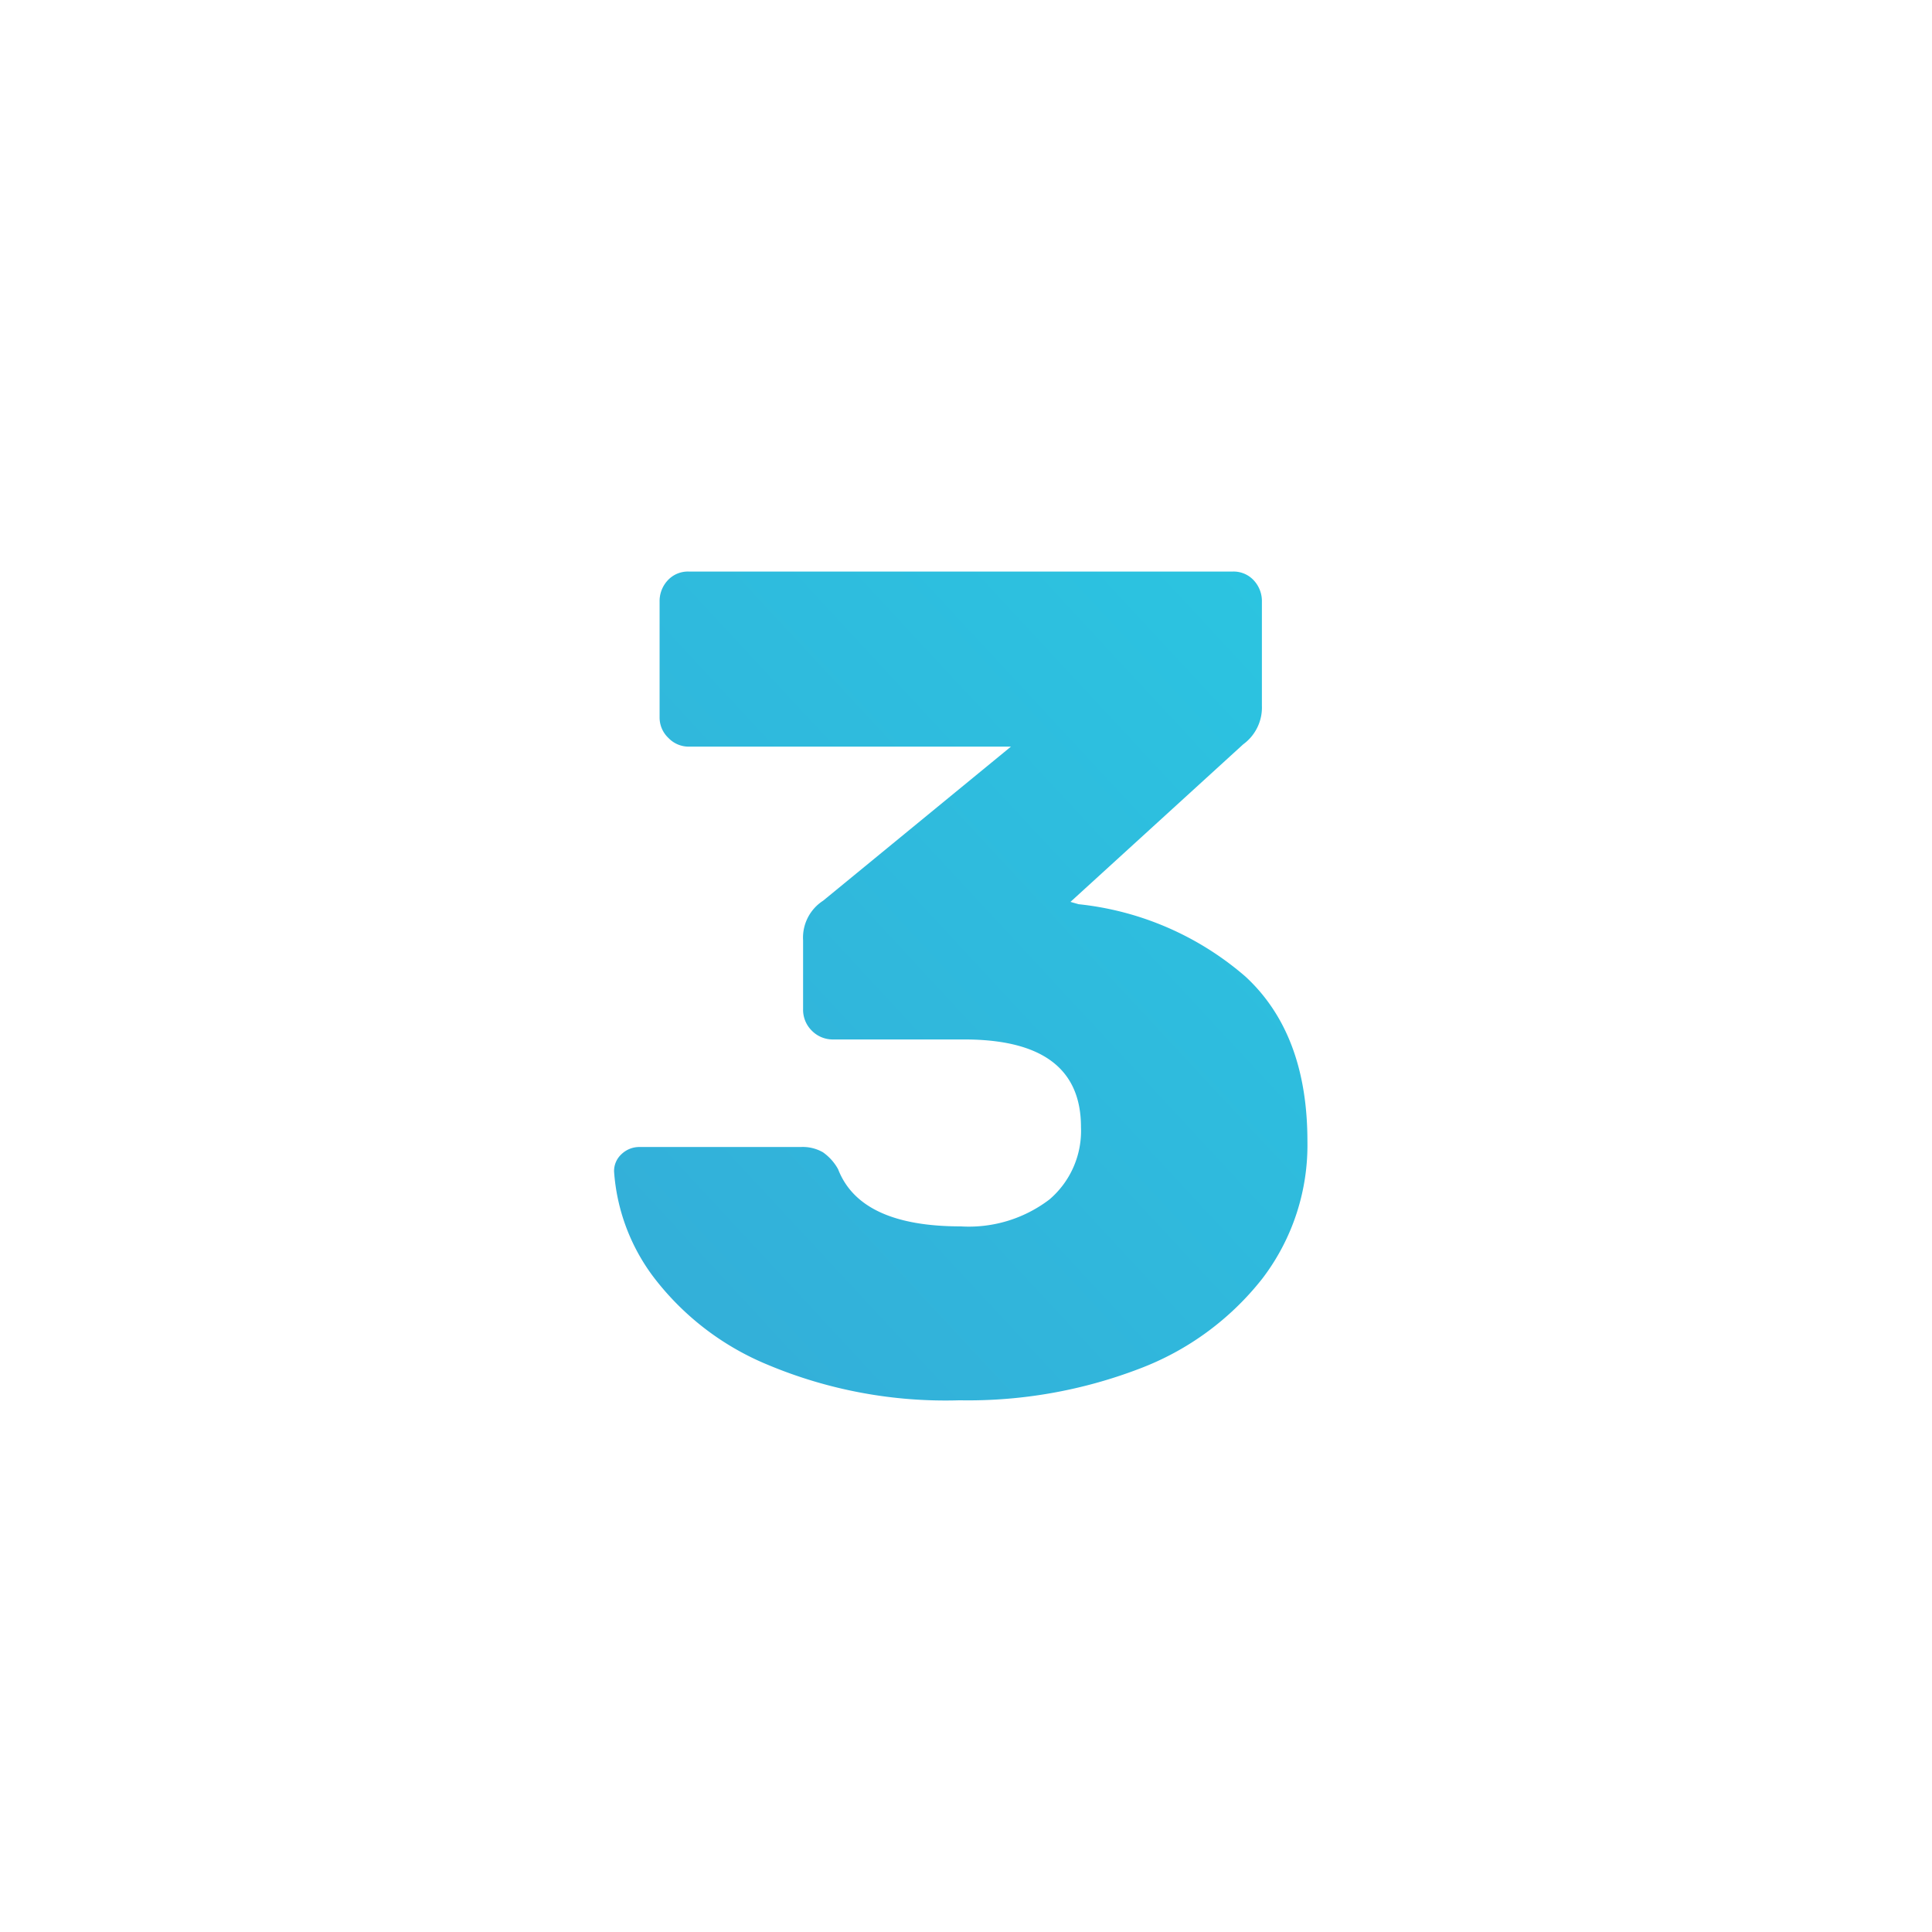 <svg xmlns="http://www.w3.org/2000/svg" xmlns:xlink="http://www.w3.org/1999/xlink" width="96" height="96" viewBox="0 0 96 96">
  <defs>
    <filter id="Rectangle_2094" x="8.5" y="12.5" width="79" height="79" filterUnits="userSpaceOnUse">
      <feOffset dy="4" input="SourceAlpha"/>
      <feGaussianBlur stdDeviation="2.5" result="blur"/>
      <feFlood flood-opacity="0.078"/>
      <feComposite operator="in" in2="blur"/>
      <feComposite in="SourceGraphic"/>
    </filter>
    <linearGradient id="linear-gradient" x1="1" x2="-0.678" y2="1.866" gradientUnits="objectBoundingBox">
      <stop offset="0" stop-color="#2bc5e1"/>
      <stop offset="1" stop-color="#3b9ad1"/>
    </linearGradient>
  </defs>
  <g id="_03" data-name="03" transform="translate(-280 -1815)">
    <rect id="Rectangle_2114" data-name="Rectangle 2114" width="96" height="96" rx="40" transform="translate(280 1815)" fill="#fff" opacity="0"/>
    <g transform="matrix(1, 0, 0, 1, 280, 1815)" filter="url(#Rectangle_2094)">
      <g id="Rectangle_2094-2" data-name="Rectangle 2094" transform="translate(16 16)" fill="none" stroke="#fff" stroke-width="8">
        <rect width="64" height="64" rx="4" stroke="none"/>
        <rect x="4" y="4" width="56" height="56" fill="none"/>
      </g>
    </g>
    <path id="Path_10234" data-name="Path 10234" d="M-.319.58A22.848,22.848,0,0,1-9.86-1.189a13.674,13.674,0,0,1-5.684-4.379,9.847,9.847,0,0,1-1.943-5.22,1.135,1.135,0,0,1,.377-.87,1.28,1.28,0,0,1,.9-.348h8a2.021,2.021,0,0,1,1.1.261,2.5,2.5,0,0,1,.754.841q1.1,2.842,6.09,2.842A6.6,6.6,0,0,0,4.147-9.4a4.481,4.481,0,0,0,1.566-3.6q0-4.35-5.8-4.35h-6.5a1.458,1.458,0,0,1-1.073-.435,1.458,1.458,0,0,1-.435-1.073v-3.422A2.183,2.183,0,0,1-7.1-24.244L2.233-31.9H-13.775a1.391,1.391,0,0,1-1.015-.435,1.391,1.391,0,0,1-.435-1.015v-5.742a1.513,1.513,0,0,1,.406-1.073,1.364,1.364,0,0,1,1.044-.435H13.253a1.364,1.364,0,0,1,1.044.435,1.513,1.513,0,0,1,.406,1.073v5.162a2.261,2.261,0,0,1-.928,1.914l-8.584,7.83.406.116a15.045,15.045,0,0,1,8.294,3.6q3.074,2.842,3.074,8.178a10.927,10.927,0,0,1-2.233,6.815,14.1,14.1,0,0,1-6.148,4.5A23.814,23.814,0,0,1-.319.58Z" transform="translate(328 1884)" fill="url(#linear-gradient)"/>
  </g>
</svg>
